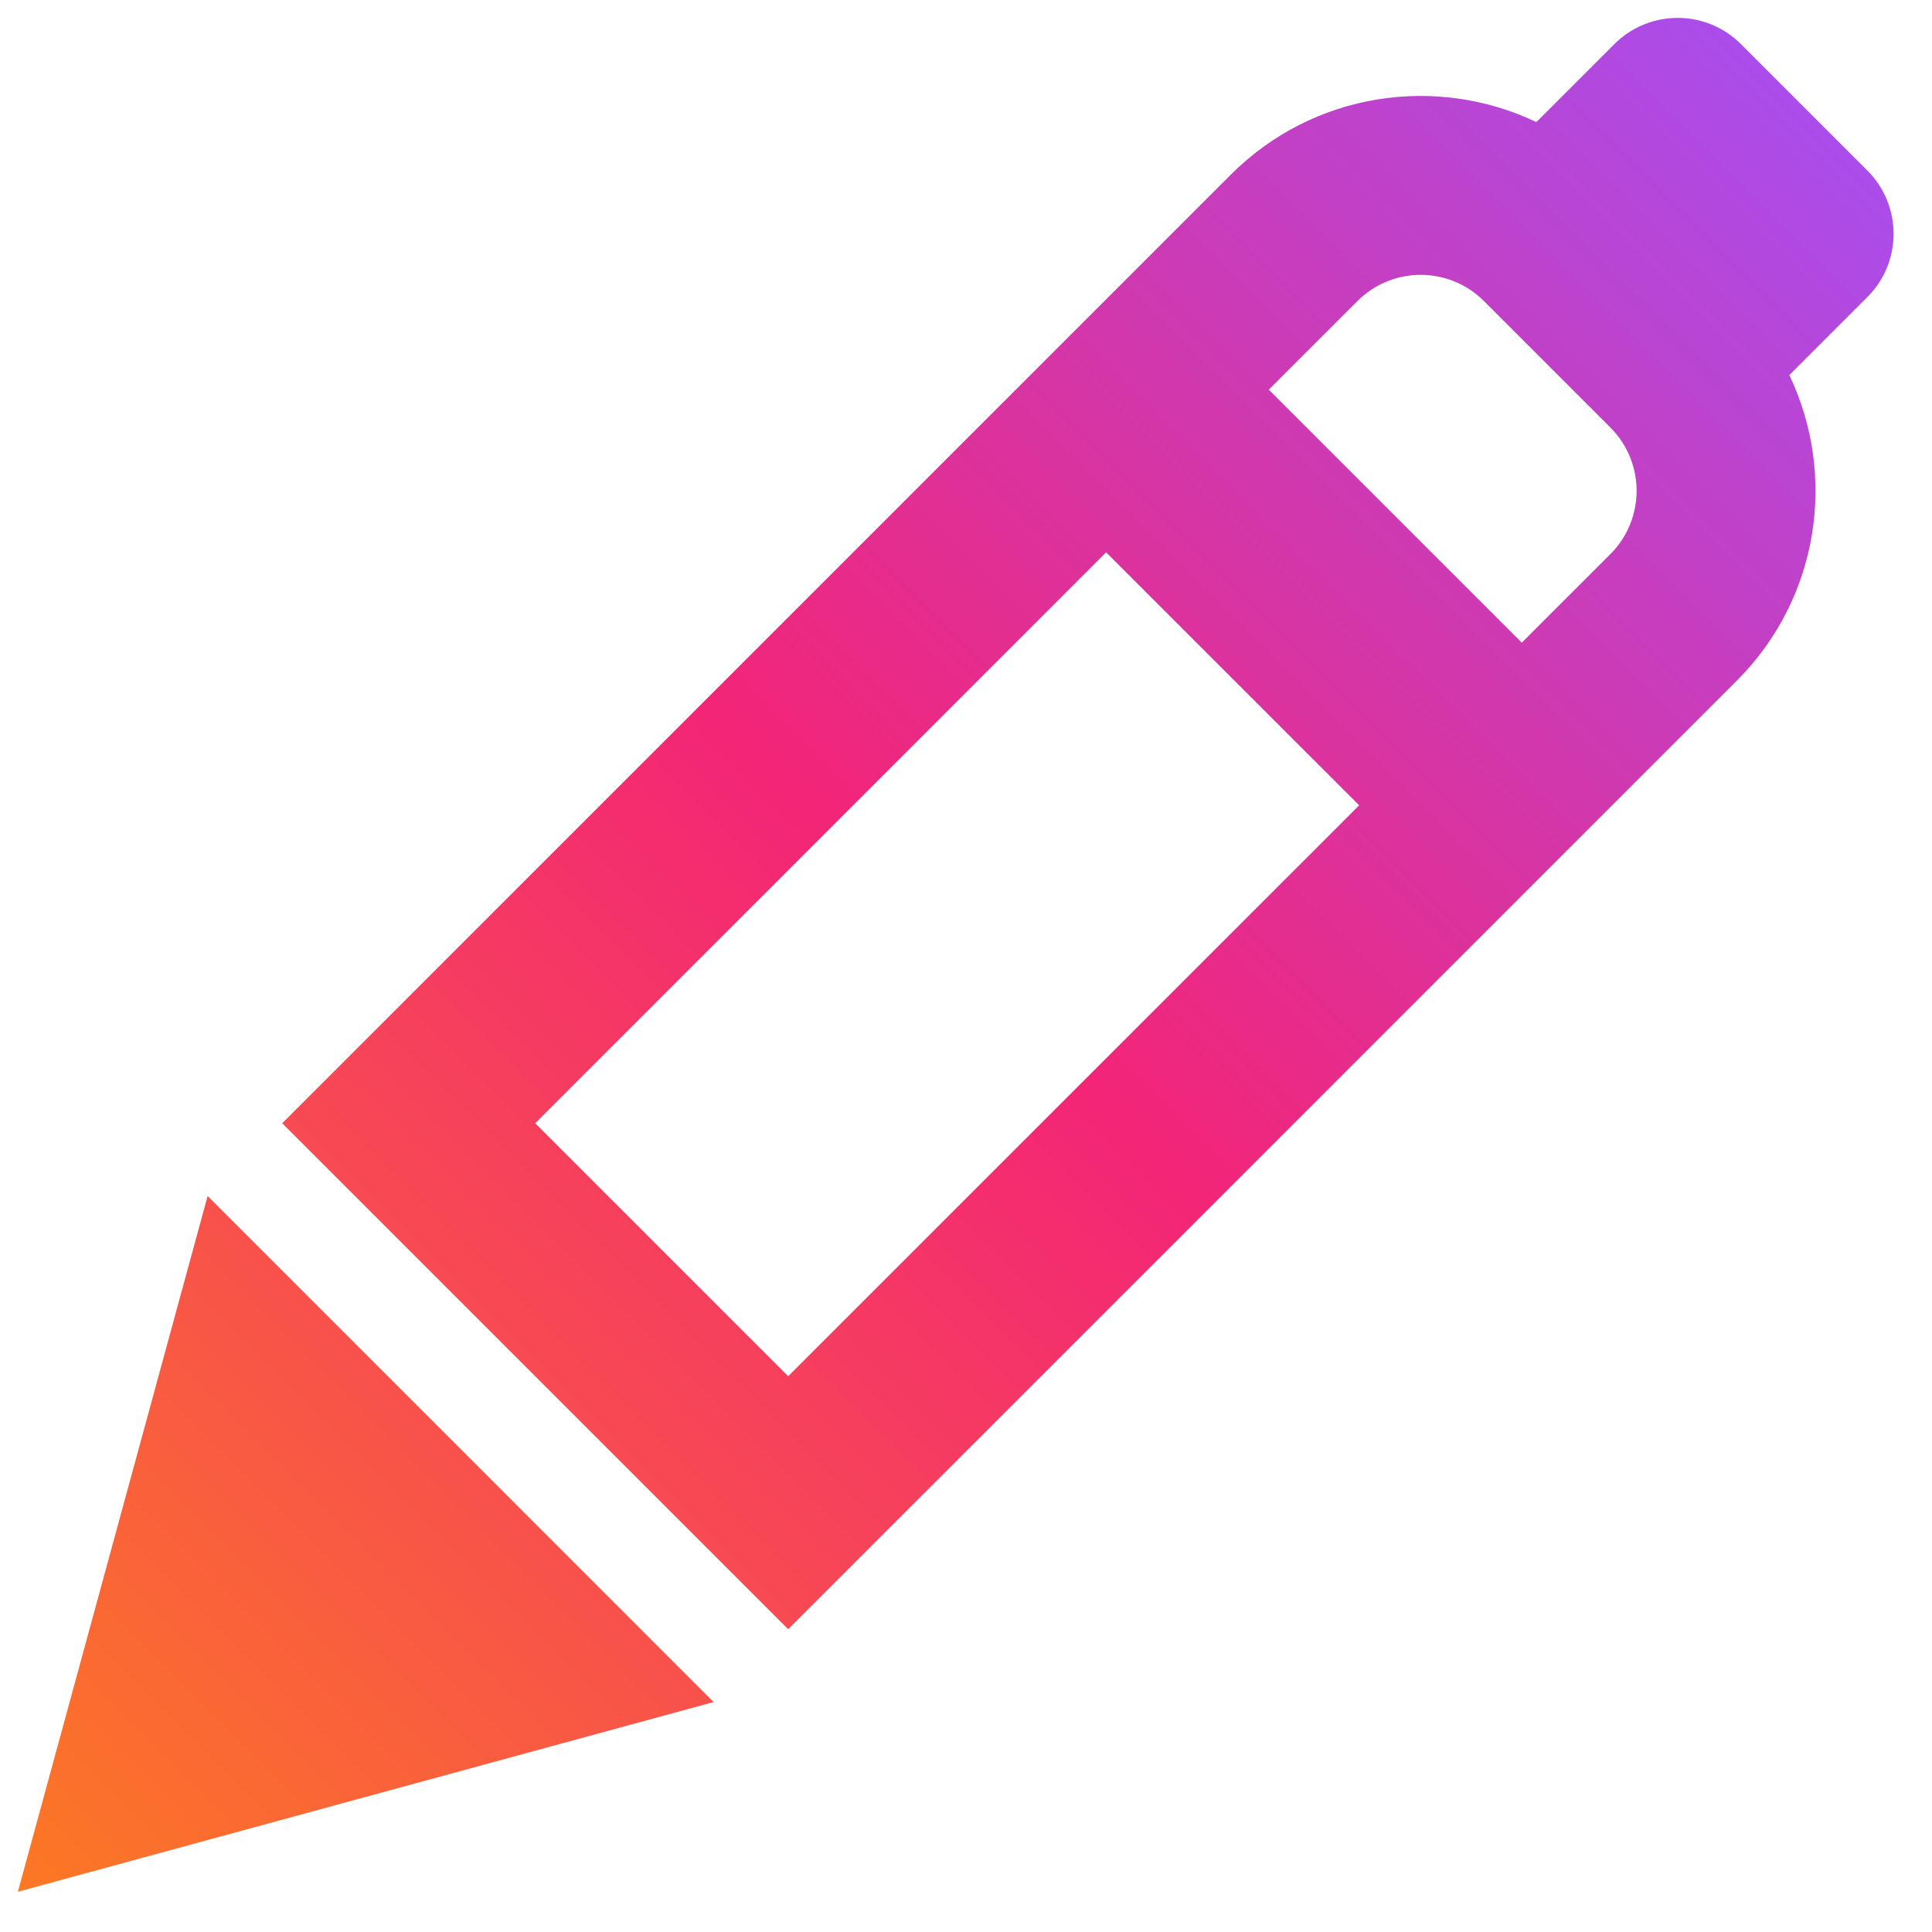 <?xml version="1.0" encoding="UTF-8"?> <svg xmlns="http://www.w3.org/2000/svg" width="36" height="36" viewBox="0 0 36 36" fill="none"><path fill-rule="evenodd" clip-rule="evenodd" d="M32.439 0.821C31.788 0.171 30.733 0.171 30.082 0.821L28.628 2.275C26.769 1.387 24.476 1.713 22.936 3.253L5.259 20.93L14.687 30.358L32.365 12.681C33.904 11.141 34.23 8.848 33.342 6.989L34.796 5.535C35.447 4.885 35.447 3.829 34.796 3.178L32.439 0.821ZM25.326 15.006L14.687 25.644L9.973 20.93L20.611 10.292L25.326 15.006ZM28.356 11.975L30.008 10.324C30.658 9.673 30.658 8.618 30.008 7.967L27.651 5.61C27 4.959 25.944 4.959 25.294 5.61L23.642 7.261L28.356 11.975Z" fill="url(#paint0_linear_9156_3638)"></path><path d="M0.333 35.25L3.869 22.286L13.297 31.715L0.333 35.25Z" fill="url(#paint1_linear_9156_3638)"></path><defs><linearGradient id="paint0_linear_9156_3638" x1="0.333" y1="35.25" x2="35.25" y2="0.299" gradientUnits="userSpaceOnUse"><stop stop-color="#FC7824"></stop><stop offset="0.5" stop-color="#F32577"></stop><stop offset="1" stop-color="#A351F7"></stop></linearGradient><linearGradient id="paint1_linear_9156_3638" x1="0.333" y1="35.25" x2="35.25" y2="0.299" gradientUnits="userSpaceOnUse"><stop stop-color="#FC7824"></stop><stop offset="0.5" stop-color="#F32577"></stop><stop offset="1" stop-color="#A351F7"></stop></linearGradient></defs></svg> 